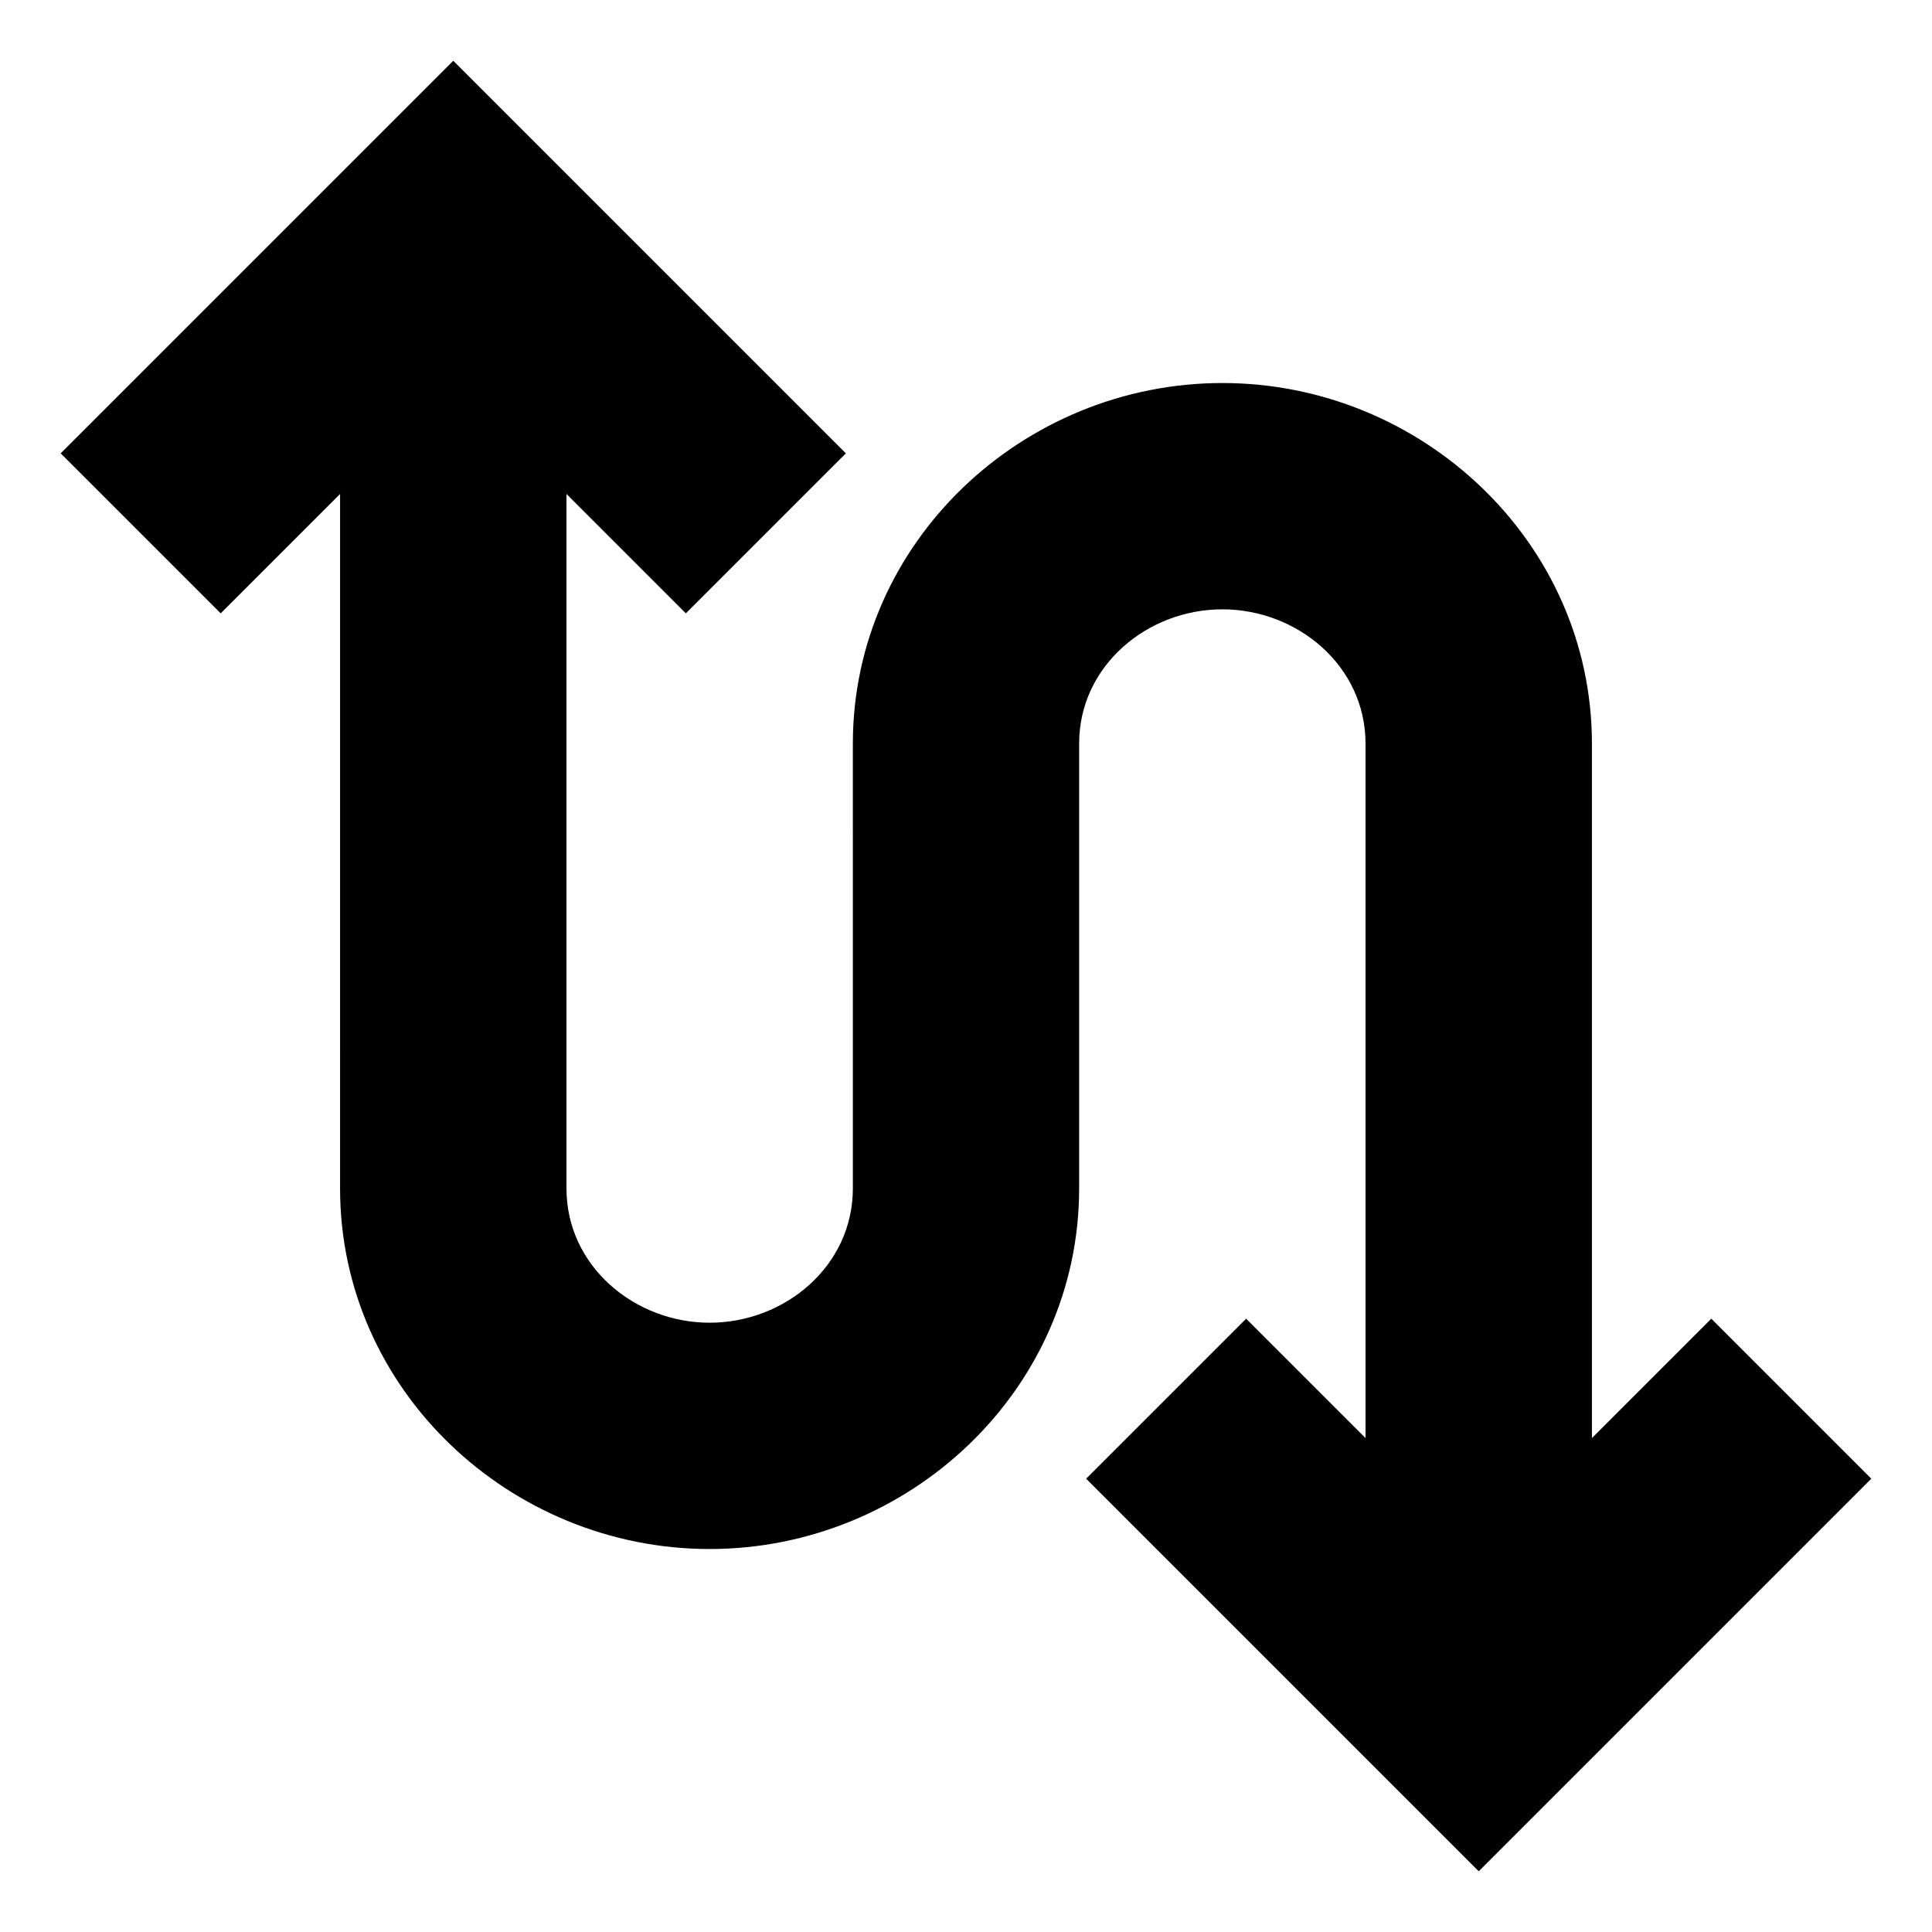 <?xml version="1.0" encoding="UTF-8"?>
<!-- Uploaded to: ICON Repo, www.svgrepo.com, Generator: ICON Repo Mixer Tools -->
<svg fill="#000000" width="800px" height="800px" version="1.1" viewBox="144 144 512 512" xmlns="http://www.w3.org/2000/svg">
 <path d="m505.88 525.11v-184.05c0-20.566-18.027-35.582-37.949-35.582s-37.949 15.016-37.949 35.582v117.89c0 53.445-45.137 95.555-97.93 95.555-52.789 0-97.93-42.109-97.93-95.555l0.004-184.05-31.641 31.641-42.402-42.402 104.04-104.04 104.04 104.04-42.402 42.402-31.641-31.641v184.05c0 20.566 18.027 35.582 37.949 35.582s37.949-15.016 37.949-35.582l-0.004-117.89c0-53.445 45.137-95.555 97.93-95.555 52.789 0 97.93 42.109 97.93 95.555v184.05l31.641-31.641 42.402 42.402-104.04 104.04-104.04-104.04 42.402-42.402z" fill-rule="evenodd"/>
</svg>